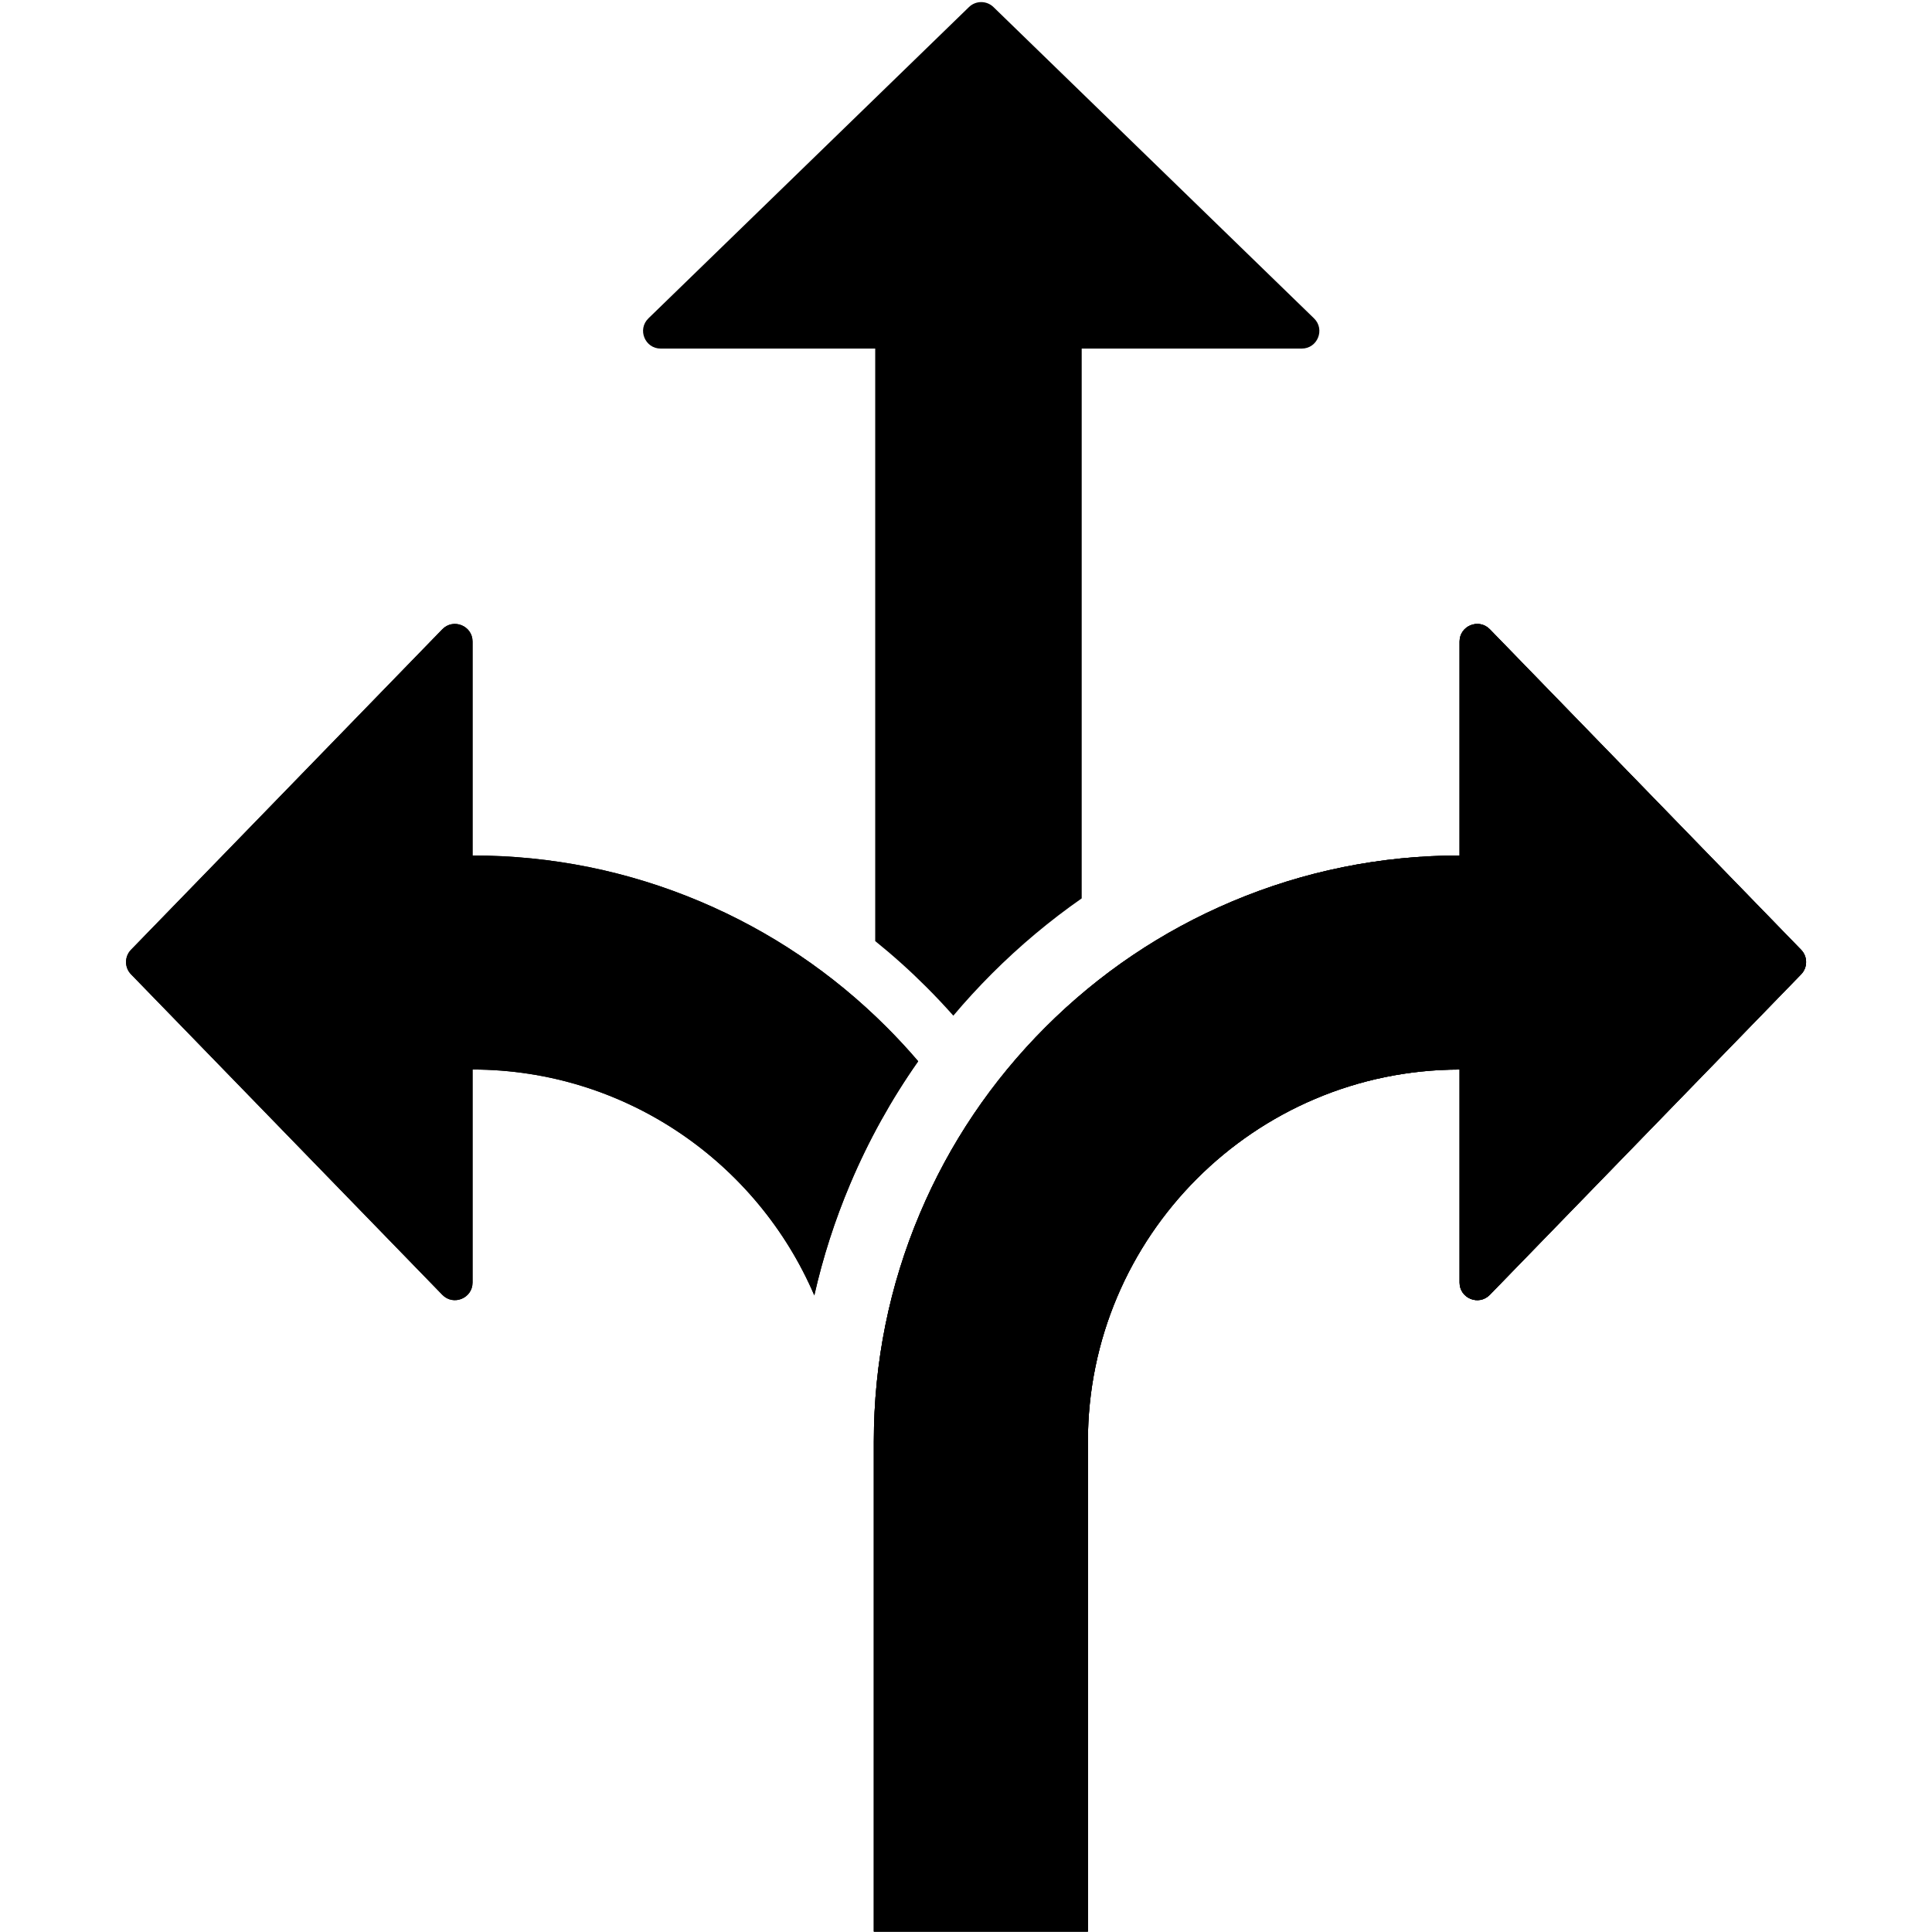 <?xml version="1.0" encoding="UTF-8"?>
<svg xmlns="http://www.w3.org/2000/svg" xmlns:xlink="http://www.w3.org/1999/xlink" width="1080" zoomAndPan="magnify" viewBox="0 0 810 810" height="1080" preserveAspectRatio="xMidYMid meet" version="1.0">
  <defs>
    <clipPath id="d9bd9a98b1">
      <path d="M 366 261 L 757.895 261 L 757.895 810 L 366 810 Z M 366 261 " clip-rule="nonzero"></path>
    </clipPath>
    <clipPath id="2cb1e43576">
      <path d="M 52.145 261 L 385 261 L 385 546 L 52.145 546 Z M 52.145 261 " clip-rule="nonzero"></path>
    </clipPath>
    <clipPath id="4fa59e5212">
      <path d="M 52.145 261 L 385 261 L 385 546 L 52.145 546 Z M 52.145 261 " clip-rule="nonzero"></path>
    </clipPath>
    <clipPath id="0b8d857c39">
      <path d="M 366 261 L 757.895 261 L 757.895 810 L 366 810 Z M 366 261 " clip-rule="nonzero"></path>
    </clipPath>
  </defs>
  <g clip-path="url(#d9bd9a98b1)">
    <path fill="#000000" d="M 755.129 398.203 L 624.617 263.832 C 620 259.078 611.938 262.348 611.938 268.977 L 611.938 358.668 C 578.836 358.688 546.703 365.191 516.422 377.996 C 487.156 390.371 460.883 408.082 438.332 430.633 C 415.777 453.188 398.066 479.457 385.688 508.723 C 372.863 539.043 366.359 571.227 366.359 604.375 L 366.359 809.828 L 456.105 809.828 L 456.105 604.375 C 456.105 518.426 525.996 448.492 611.938 448.41 L 611.938 537.715 C 611.938 544.344 619.996 547.613 624.617 542.859 L 755.129 408.488 C 757.91 405.621 757.91 401.066 755.129 398.203 Z M 755.129 398.203 " fill-opacity="1" fill-rule="nonzero"></path>
    <path fill="#000000" d="M 755.129 398.203 L 624.617 263.832 C 620 259.078 611.938 262.348 611.938 268.977 L 611.938 358.668 C 578.836 358.688 546.703 365.191 516.422 377.996 C 487.156 390.371 460.883 408.082 438.332 430.633 C 415.777 453.188 398.066 479.457 385.688 508.723 C 372.863 539.043 366.359 571.227 366.359 604.375 L 366.359 809.828 L 456.105 809.828 L 456.105 604.375 C 456.105 518.426 525.996 448.492 611.938 448.41 L 611.938 537.715 C 611.938 544.344 619.996 547.613 624.617 542.859 L 755.129 408.488 C 757.91 405.621 757.91 401.066 755.129 398.203 Z M 755.129 398.203 " fill-opacity="1" fill-rule="nonzero"></path>
  </g>
  <g clip-path="url(#2cb1e43576)">
    <path fill="#000000" d="M 356.453 496.352 C 364.156 478.141 373.691 460.961 384.957 444.938 C 380.754 440.02 376.344 435.246 371.727 430.629 C 349.176 408.078 322.902 390.371 293.637 377.992 C 263.359 365.184 231.223 358.684 198.121 358.664 L 198.121 268.973 C 198.121 262.344 190.062 259.074 185.441 263.828 L 54.93 398.199 C 52.148 401.062 52.148 405.617 54.93 408.48 L 185.441 542.852 C 190.059 547.605 198.121 544.336 198.121 537.707 L 198.121 448.402 C 262.32 448.461 317.566 487.508 341.406 543.094 C 345.004 527.164 350.023 511.551 356.453 496.352 Z M 356.453 496.352 " fill-opacity="1" fill-rule="nonzero"></path>
  </g>
  <path fill="#000000" d="M 550.902 133.469 L 416.52 2.965 C 413.656 0.184 409.102 0.184 406.238 2.965 L 271.859 133.469 C 267.102 138.086 270.375 146.145 277 146.145 L 366.938 146.145 L 366.938 394.551 C 374.414 400.582 381.598 407.039 388.461 413.902 C 392.297 417.738 396.059 421.738 399.688 425.828 C 404.809 419.746 410.211 413.863 415.883 408.188 C 427.566 396.508 440.133 385.98 453.508 376.652 L 453.508 146.145 L 545.758 146.145 C 552.387 146.145 555.656 138.086 550.902 133.469 Z M 550.902 133.469 " fill-opacity="1" fill-rule="nonzero"></path>
  <g clip-path="url(#4fa59e5212)">
    <path fill="#000000" d="M 356.453 496.352 C 364.156 478.141 373.691 460.961 384.957 444.938 C 380.754 440.02 376.344 435.246 371.727 430.629 C 349.176 408.078 322.902 390.371 293.637 377.992 C 263.359 365.184 231.223 358.684 198.121 358.664 L 198.121 268.973 C 198.121 262.344 190.062 259.074 185.441 263.828 L 54.93 398.199 C 52.148 401.062 52.148 405.617 54.93 408.48 L 185.441 542.852 C 190.059 547.605 198.121 544.336 198.121 537.707 L 198.121 448.402 C 262.32 448.461 317.566 487.508 341.406 543.094 C 345.004 527.164 350.023 511.551 356.453 496.352 Z M 356.453 496.352 " fill-opacity="1" fill-rule="nonzero"></path>
  </g>
  <g clip-path="url(#0b8d857c39)">
    <path fill="#000000" d="M 755.129 398.203 L 624.617 263.832 C 620 259.078 611.938 262.348 611.938 268.977 L 611.938 358.668 C 578.836 358.688 546.703 365.191 516.422 377.996 C 487.156 390.371 460.883 408.082 438.332 430.633 C 415.777 453.188 398.066 479.457 385.688 508.723 C 372.863 539.043 366.359 571.227 366.359 604.375 L 366.359 809.828 L 456.105 809.828 L 456.105 604.375 C 456.105 518.426 525.996 448.492 611.938 448.41 L 611.938 537.715 C 611.938 544.344 619.996 547.613 624.617 542.859 L 755.129 408.488 C 757.91 405.621 757.91 401.066 755.129 398.203 Z M 755.129 398.203 " fill-opacity="1" fill-rule="nonzero"></path>
  </g>
</svg>
